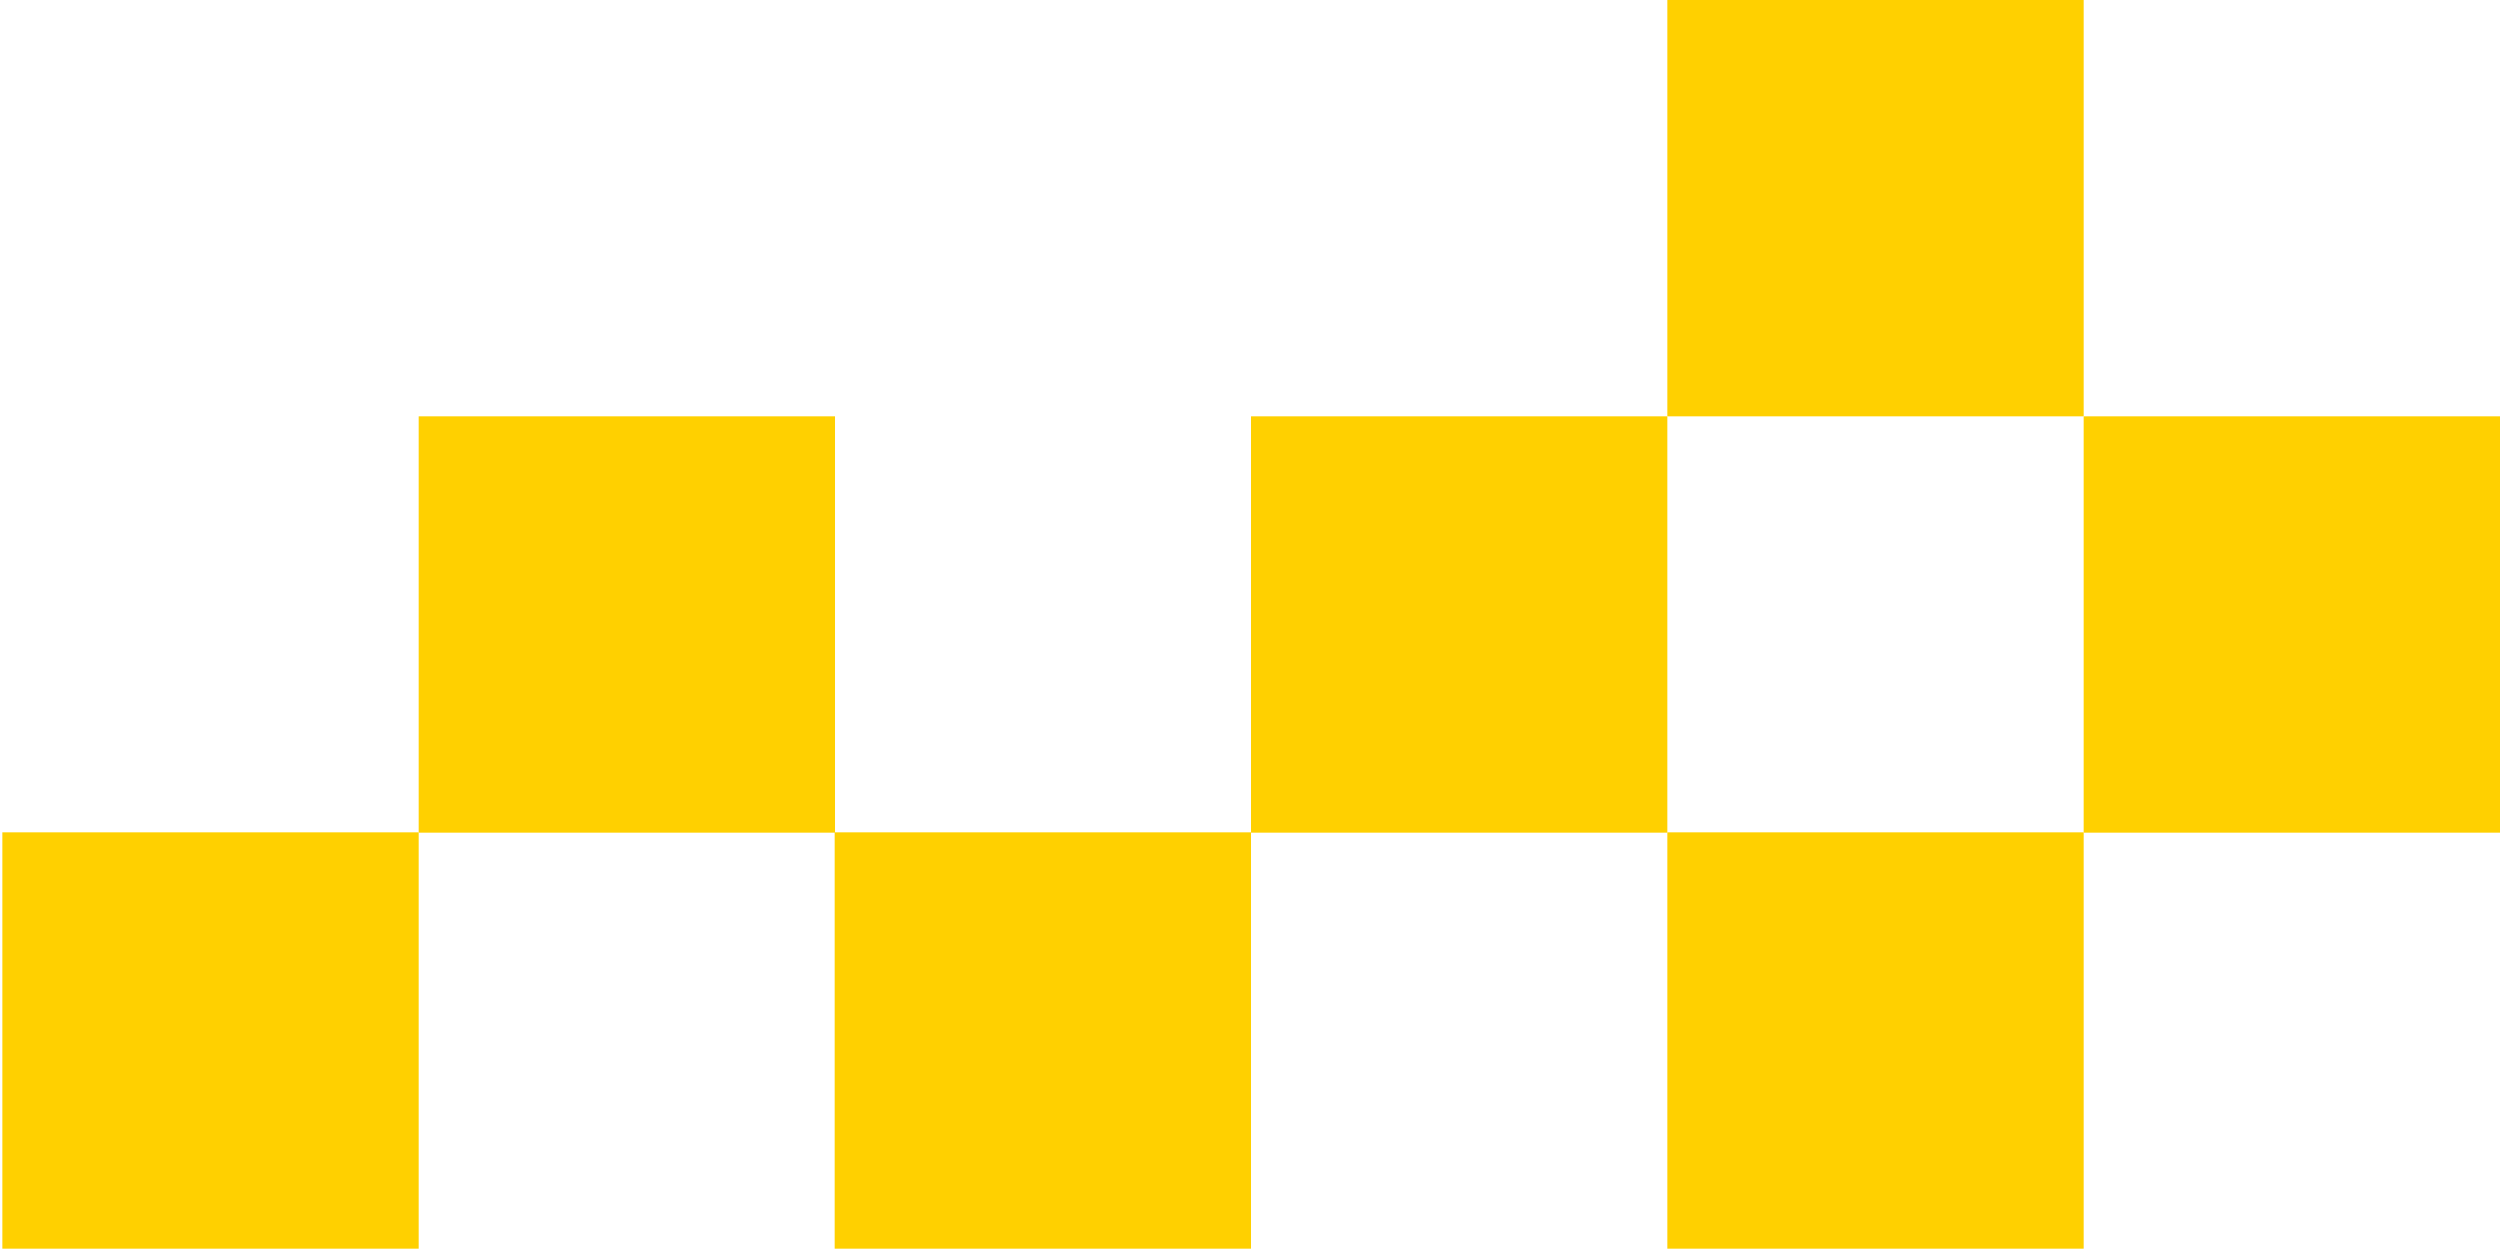 <?xml version="1.0" encoding="UTF-8"?> <!-- Generator: Adobe Illustrator 23.0.2, SVG Export Plug-In . SVG Version: 6.00 Build 0) --> <svg xmlns="http://www.w3.org/2000/svg" xmlns:xlink="http://www.w3.org/1999/xlink" id="Calque_1" x="0px" y="0px" viewBox="0 0 74.46 37.19" style="enable-background:new 0 0 74.46 37.19;" xml:space="preserve"> <style type="text/css"> .st0{fill:#FFD000;} </style> <g> <rect x="49.66" class="st0" width="12.4" height="12.4"></rect> <rect x="62.06" y="12.4" class="st0" width="12.4" height="12.4"></rect> <rect x="49.66" y="24.79" class="st0" width="12.4" height="12.4"></rect> <rect x="37.26" y="12.4" class="st0" width="12.4" height="12.4"></rect> <rect x="24.86" y="24.79" class="st0" width="12.4" height="12.4"></rect> <rect x="12.47" y="12.4" class="st0" width="12.4" height="12.4"></rect> <rect x="0.07" y="24.79" class="st0" width="12.4" height="12.4"></rect> </g> </svg> 